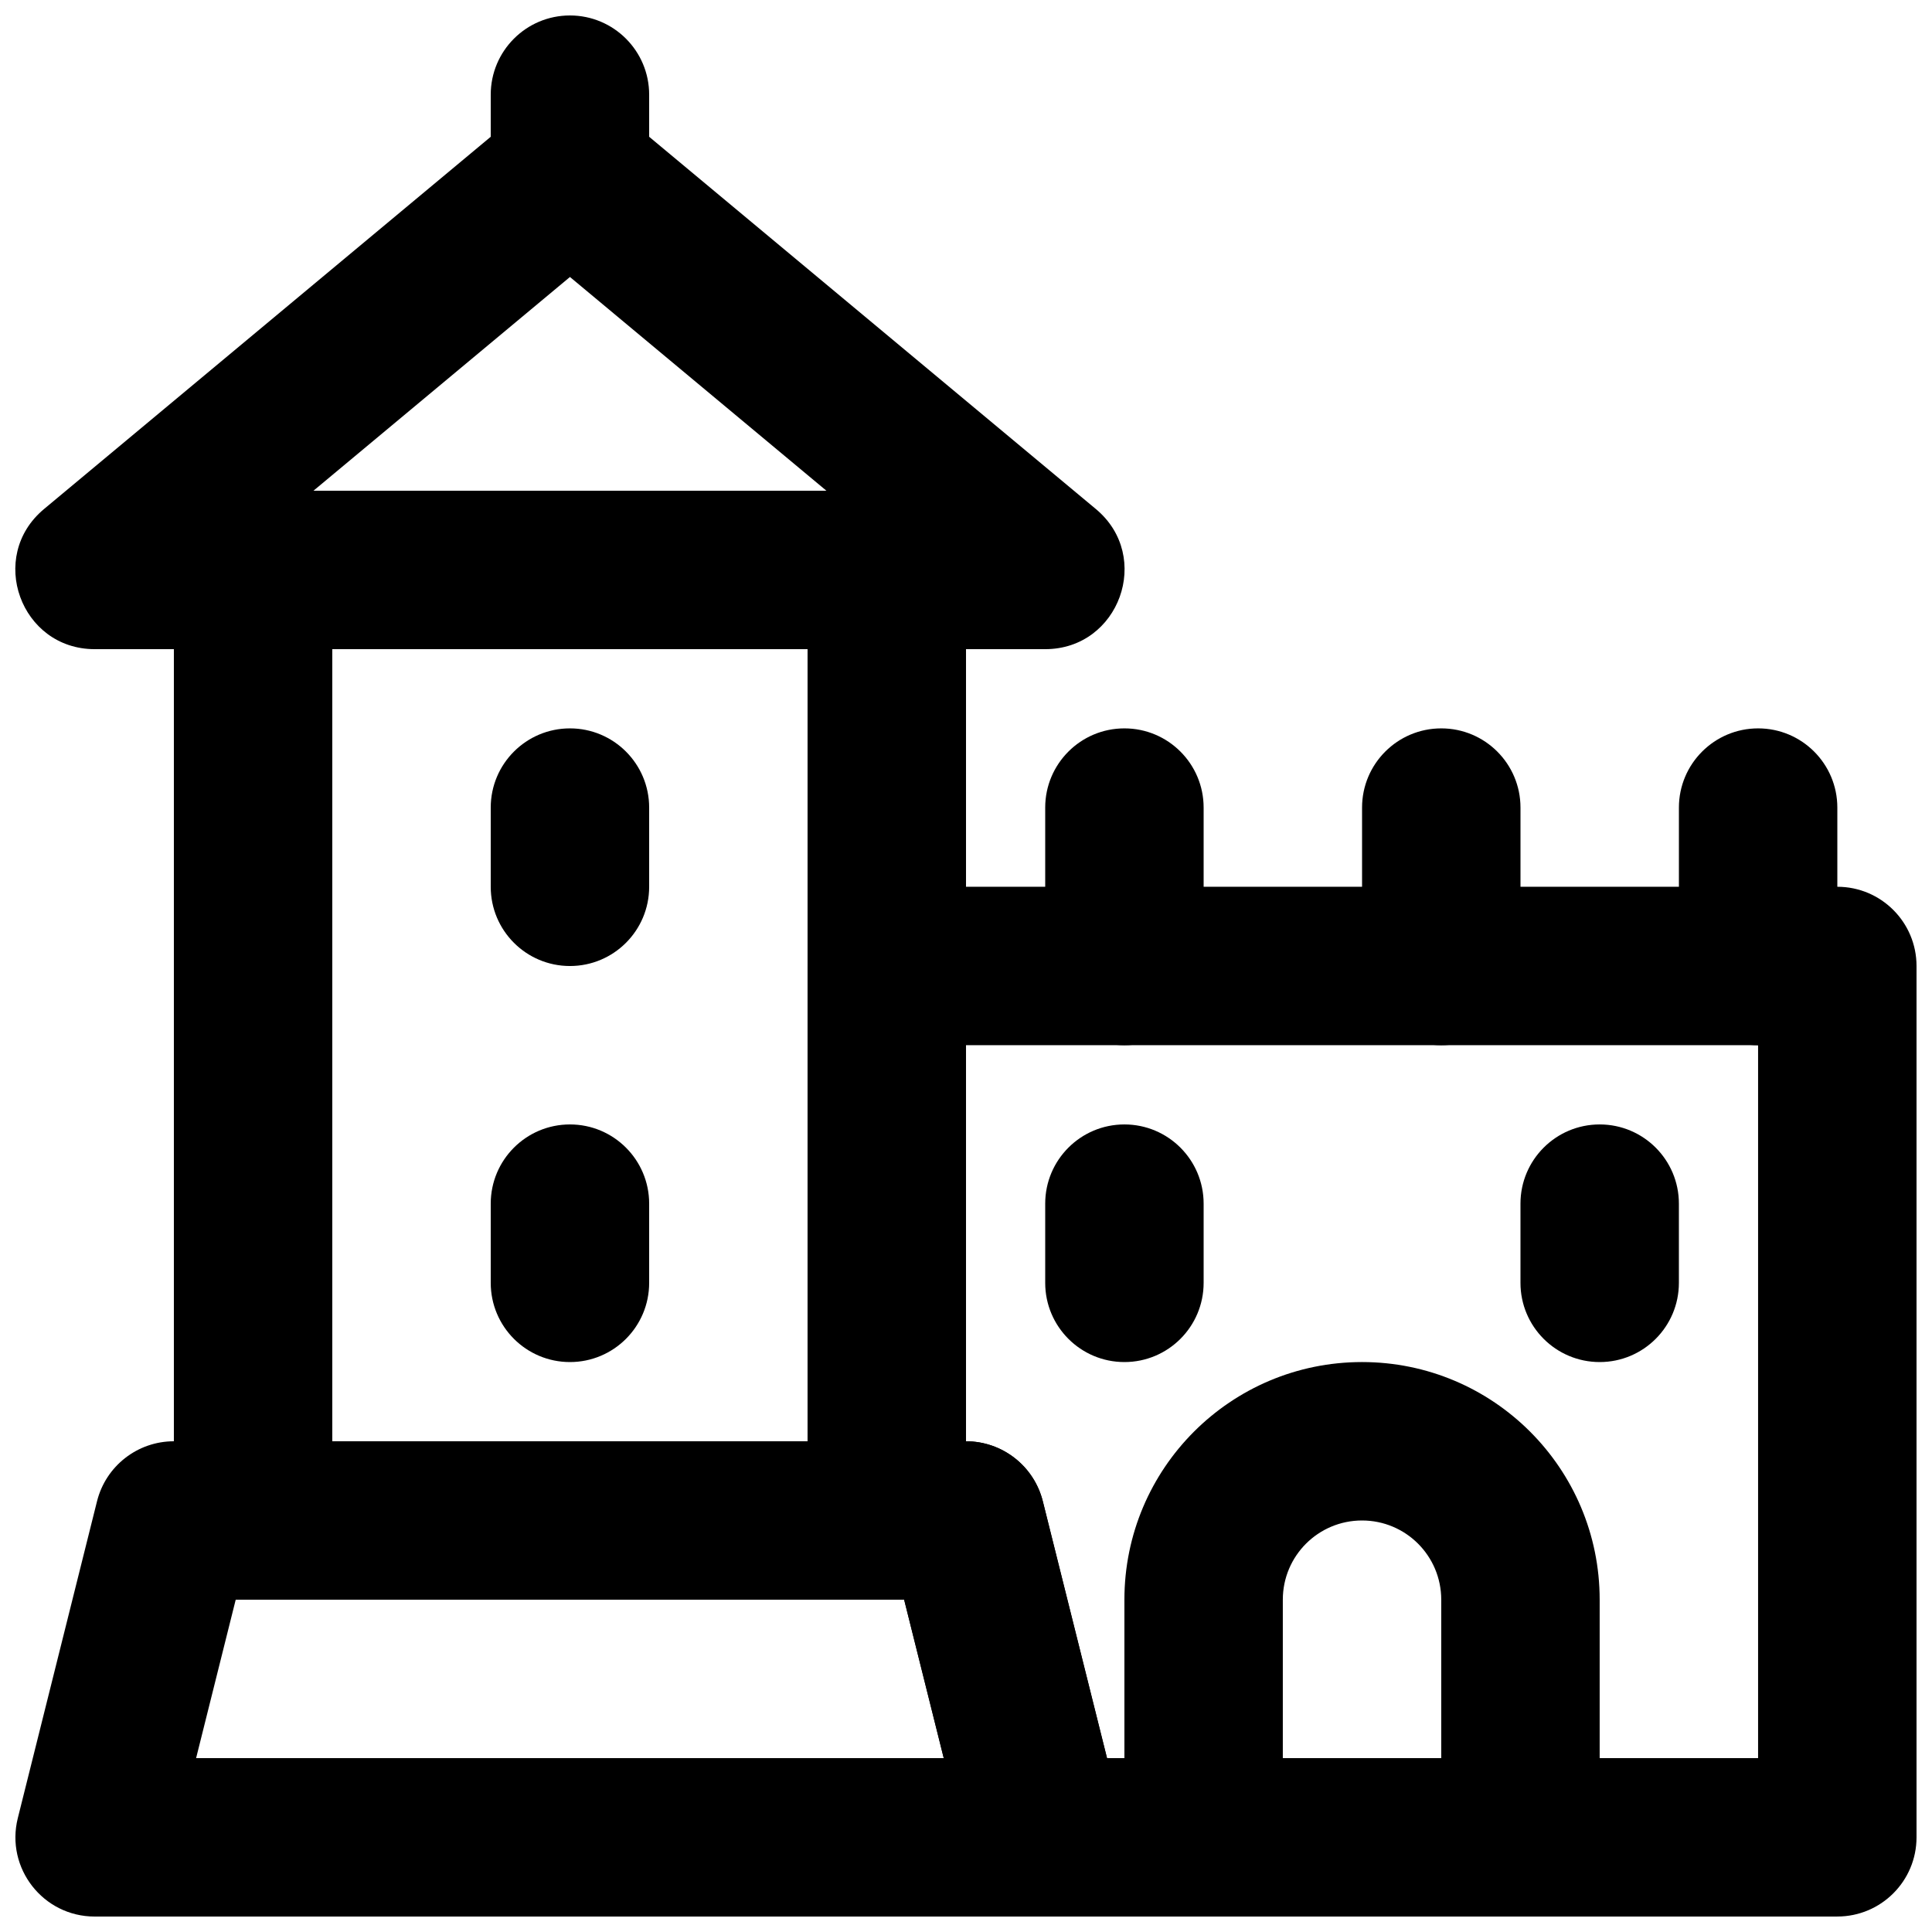 <?xml version="1.0" encoding="UTF-8"?>
<!-- Uploaded to: ICON Repo, www.svgrepo.com, Generator: ICON Repo Mixer Tools -->
<svg width="800px" height="800px" version="1.1" viewBox="144 144 512 512" xmlns="http://www.w3.org/2000/svg">
 <defs>
  <clipPath id="e">
   <path d="m274 148.09h43v63.906h-43z"/>
  </clipPath>
  <clipPath id="d">
   <path d="m148.09 525h293.91v126.9h-293.91z"/>
  </clipPath>
  <clipPath id="c">
   <path d="m148.09 169h294.91v148h-294.91z"/>
  </clipPath>
  <clipPath id="b">
   <path d="m358 379h293.9v272.9h-293.9z"/>
  </clipPath>
  <clipPath id="a">
   <path d="m441 504h127v147.9h-127z"/>
  </clipPath>
 </defs>
 <g clip-path="url(#e)">
  <path d="m274.05 169.09v20.992c0 11.594 9.398 20.992 20.992 20.992s20.992-9.398 20.992-20.992v-20.992c0-11.594-9.398-20.992-20.992-20.992s-20.992 9.398-20.992 20.992z" fill-rule="evenodd"/>
 </g>
 <g clip-path="url(#d)">
  <path d="m195.97 609.92 10.496-41.984h177.14l10.496 41.984zm225.02 41.984c13.656 0 23.676-12.832 20.363-26.082l-20.992-83.969c-2.336-9.344-10.73-15.902-20.363-15.902h-209.92c-9.633 0-18.031 6.559-20.367 15.902l-20.992 83.969c-3.309 13.25 6.711 26.082 20.367 26.082z" fill-rule="evenodd"/>
 </g>
 <path d="m211.07 567.93h167.94c11.594 0 20.992-9.398 20.992-20.992v-251.9c0-11.594-9.398-20.992-20.992-20.992h-167.94c-11.594 0-20.992 9.398-20.992 20.992v251.9c0 11.594 9.398 20.992 20.992 20.992zm20.992-251.9h125.95v209.92h-125.95z" fill-rule="evenodd"/>
 <g clip-path="url(#c)">
  <path d="m363.01 274.05h-135.94l67.973-56.645zm57.984 41.984c19.633 0 28.52-24.551 13.438-37.121l-125.95-104.96c-7.785-6.488-19.094-6.488-26.879 0l-125.95 104.96c-15.086 12.57-6.195 37.121 13.438 37.121z" fill-rule="evenodd"/>
 </g>
 <g clip-path="url(#b)">
  <path d="m400.62 636c2.336 9.344 10.734 15.898 20.367 15.898h209.92c11.594 0 20.992-9.398 20.992-20.992v-230.91c0-11.594-9.398-20.992-20.992-20.992h-251.9c-11.594 0-20.992 9.398-20.992 20.992v146.94c0 11.594 9.398 20.992 20.992 20.992h4.602zm209.29-215.01v188.93h-172.54l-17.016-68.066c-2.336-9.344-10.73-15.902-20.363-15.902v-104.96z" fill-rule="evenodd"/>
 </g>
 <path d="m420.99 358.02v41.984c0 11.594 9.398 20.992 20.992 20.992s20.992-9.398 20.992-20.992v-41.984c0-11.594-9.398-20.992-20.992-20.992s-20.992 9.398-20.992 20.992z" fill-rule="evenodd"/>
 <path d="m420.99 462.98v20.988c0 11.594 9.398 20.992 20.992 20.992s20.992-9.398 20.992-20.992v-20.988c0-11.594-9.398-20.992-20.992-20.992s-20.992 9.398-20.992 20.992z" fill-rule="evenodd"/>
 <path d="m546.94 462.98v20.988c0 11.594 9.398 20.992 20.992 20.992s20.992-9.398 20.992-20.992v-20.988c0-11.594-9.398-20.992-20.992-20.992s-20.992 9.398-20.992 20.992z" fill-rule="evenodd"/>
 <path d="m274.05 358.02v20.992c0 11.594 9.398 20.992 20.992 20.992s20.992-9.398 20.992-20.992v-20.992c0-11.594-9.398-20.992-20.992-20.992s-20.992 9.398-20.992 20.992z" fill-rule="evenodd"/>
 <path d="m274.05 462.98v20.988c0 11.594 9.398 20.992 20.992 20.992s20.992-9.398 20.992-20.992v-20.988c0-11.594-9.398-20.992-20.992-20.992s-20.992 9.398-20.992 20.992z" fill-rule="evenodd"/>
 <path d="m504.96 358.02v41.984c0 11.594 9.398 20.992 20.992 20.992s20.992-9.398 20.992-20.992v-41.984c0-11.594-9.398-20.992-20.992-20.992s-20.992 9.398-20.992 20.992z" fill-rule="evenodd"/>
 <path d="m588.93 358.02v41.984c0 11.594 9.398 20.992 20.992 20.992s20.992-9.398 20.992-20.992v-41.984c0-11.594-9.398-20.992-20.992-20.992s-20.992 9.398-20.992 20.992z" fill-rule="evenodd"/>
 <g clip-path="url(#a)">
  <path d="m483.96 609.92v-41.984c0-11.602 9.391-20.992 20.992-20.992 11.605 0 20.992 9.391 20.992 20.992v41.984zm62.977 41.984c11.594 0 20.992-9.398 20.992-20.992v-62.977c0-34.789-28.184-62.977-62.977-62.977-34.789 0-62.973 28.188-62.973 62.977v62.977c0 11.594 9.398 20.992 20.992 20.992z" fill-rule="evenodd"/>
 </g>
</svg>